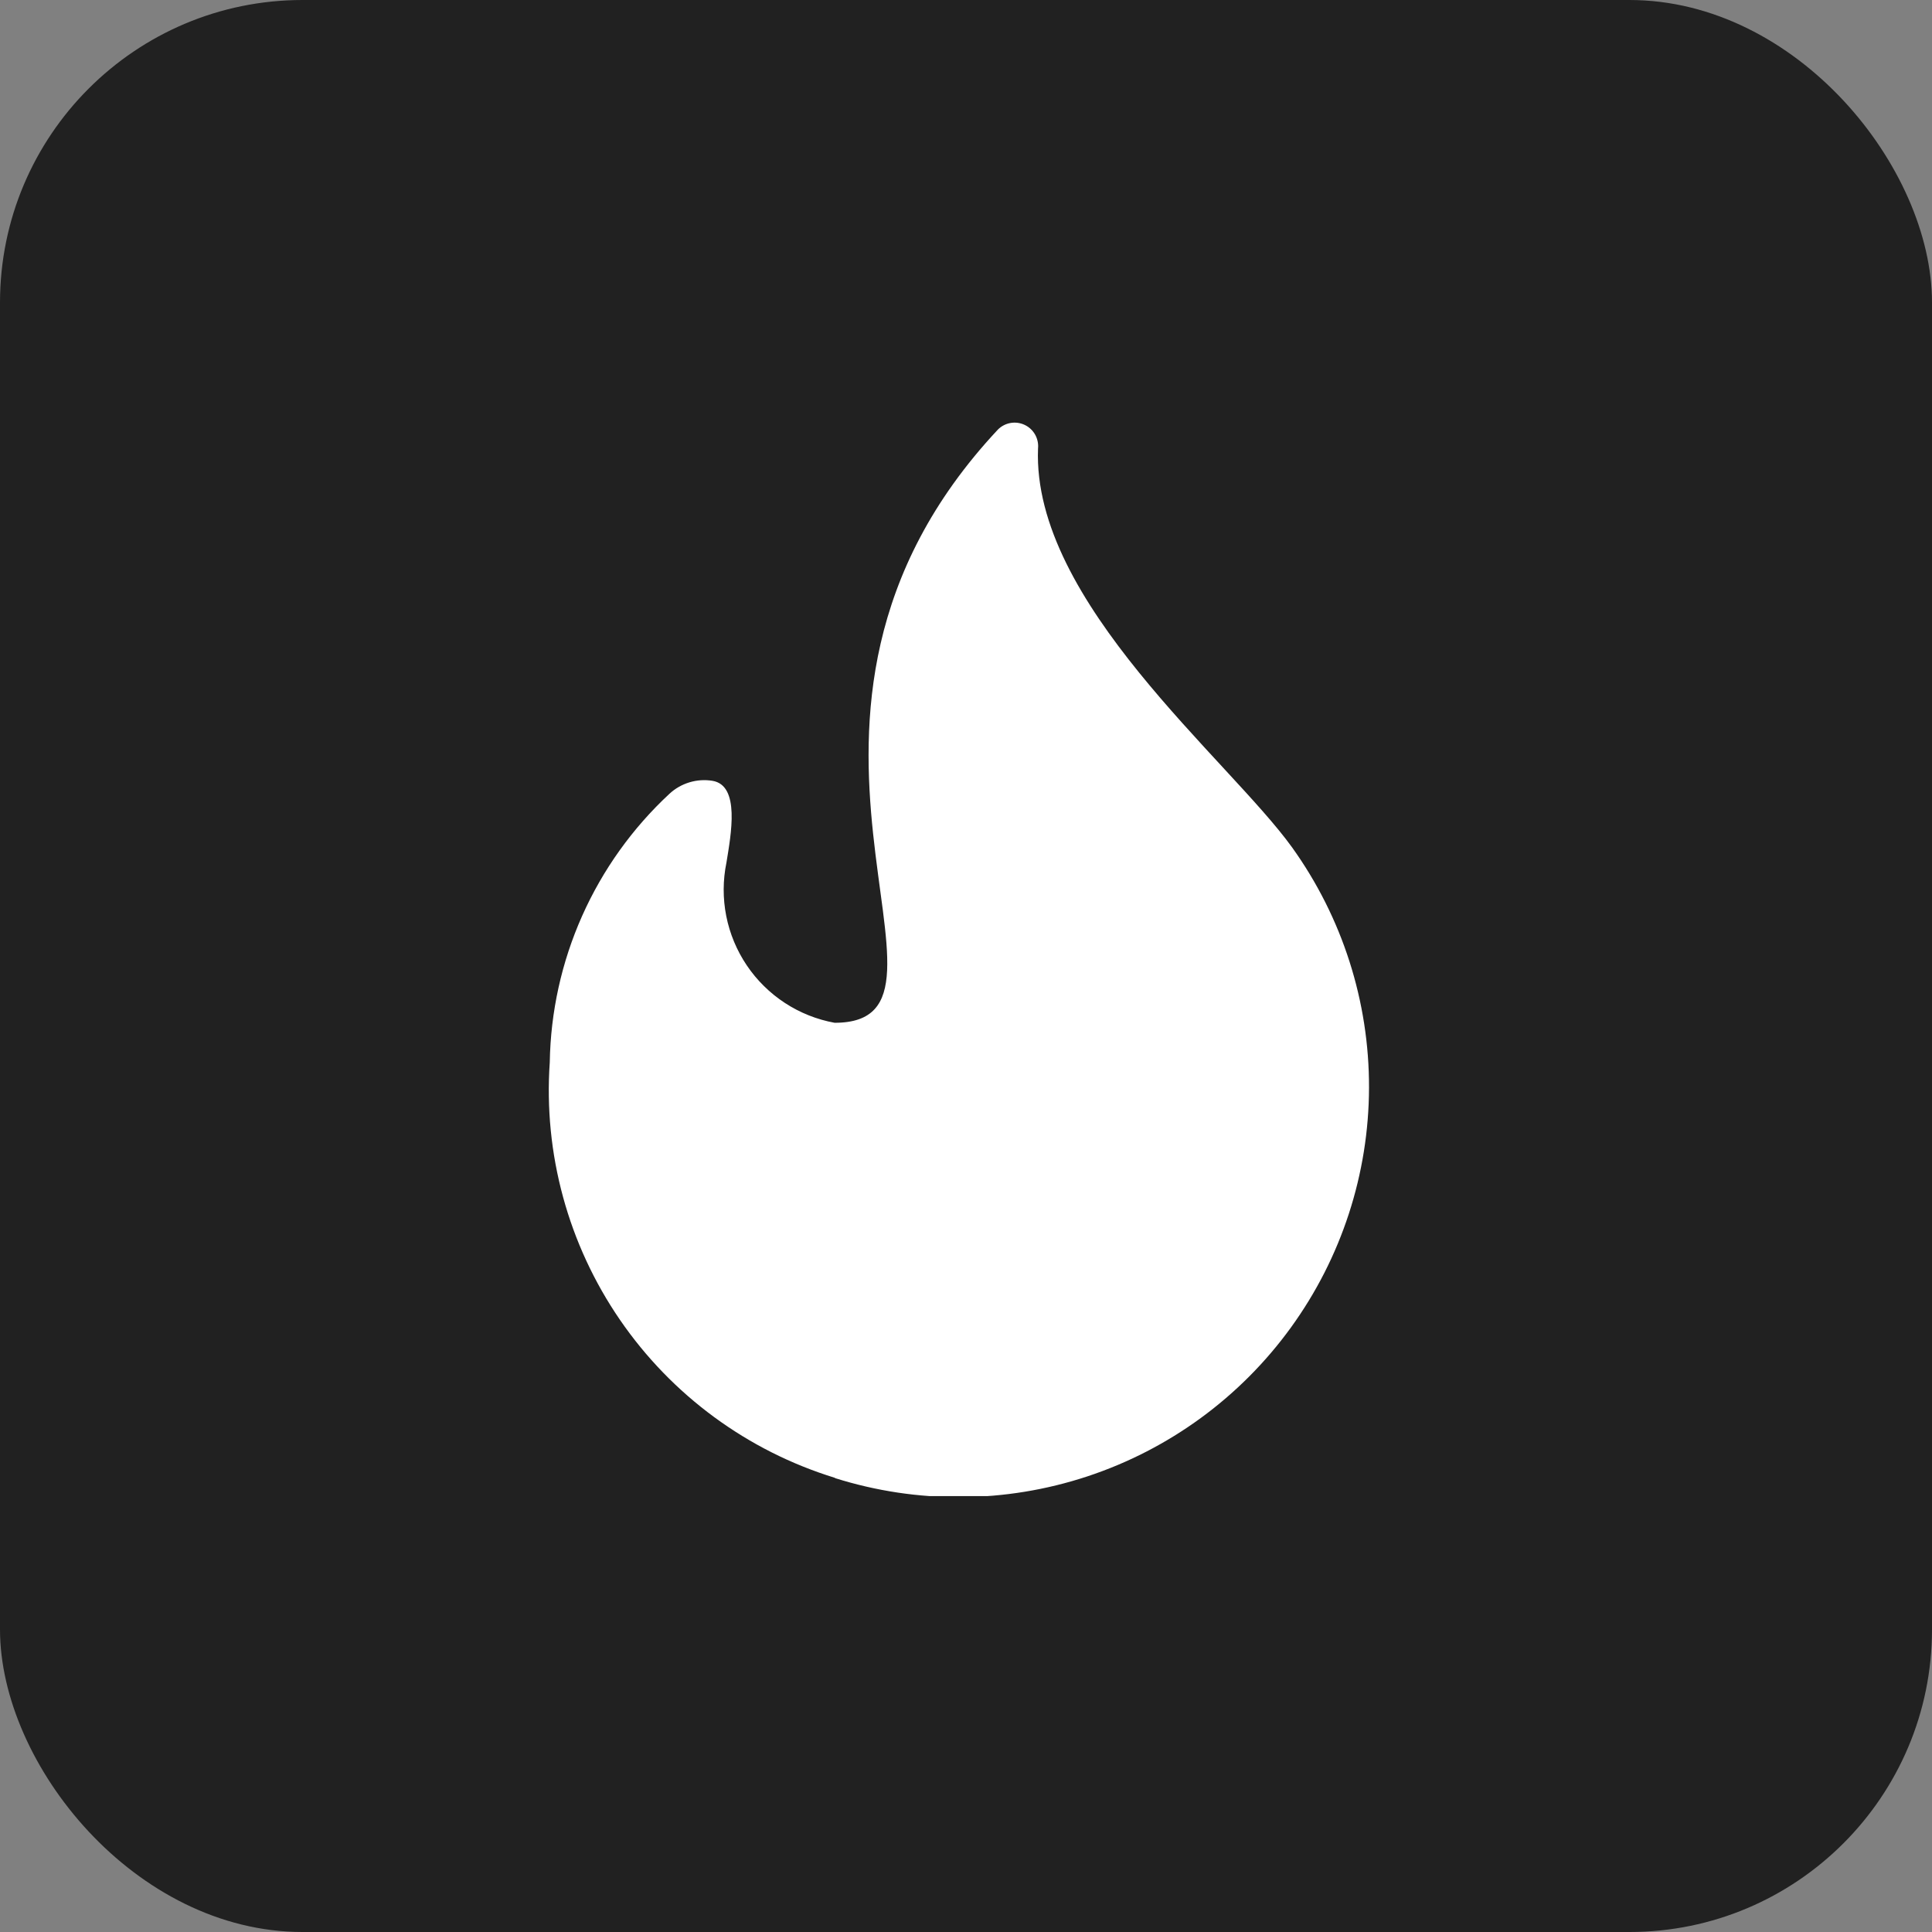 <?xml version="1.0" encoding="UTF-8"?> <svg xmlns="http://www.w3.org/2000/svg" width="140" height="140" viewBox="0 0 140 140" fill="none"><rect x="0" y="0" width="140" height="140" fill="#808080" stroke="none"/><rect width="140" height="140" rx="21.927" fill="#212121"></rect><g clip-path="url(#clip0_1090_4660)"><path d="M60.503 107.09C54.167 105.141 48.676 101.105 44.924 95.639C41.172 90.173 39.379 83.598 39.838 76.984C39.897 73.324 40.695 69.713 42.184 66.369C43.674 63.025 45.824 60.017 48.506 57.525C48.919 57.141 49.415 56.856 49.956 56.692C50.496 56.528 51.067 56.49 51.624 56.58C53.648 56.908 52.97 60.472 52.642 62.501C52.379 63.78 52.373 65.098 52.627 66.379C52.88 67.659 53.387 68.876 54.117 69.958C54.847 71.04 55.786 71.965 56.879 72.679C57.972 73.393 59.197 73.881 60.481 74.115C71.6 74.115 52.853 51.921 72.312 31.128C72.561 30.878 72.88 30.712 73.228 30.651C73.575 30.59 73.932 30.639 74.25 30.789C74.569 30.939 74.833 31.185 75.007 31.491C75.18 31.798 75.255 32.151 75.22 32.501C74.775 43.62 89.041 55.029 93.634 61.411C97.272 66.486 99.221 72.577 99.204 78.822C99.188 85.066 97.207 91.147 93.541 96.202C89.876 101.258 84.713 105.031 78.783 106.988C72.853 108.946 66.458 108.987 60.503 107.107V107.09Z" fill="white"></path></g><defs><clipPath id="clip0_1090_4660"><rect width="77.836" height="77.836" fill="white" transform="translate(30.586 30.578)"></rect></clipPath></defs></svg> 